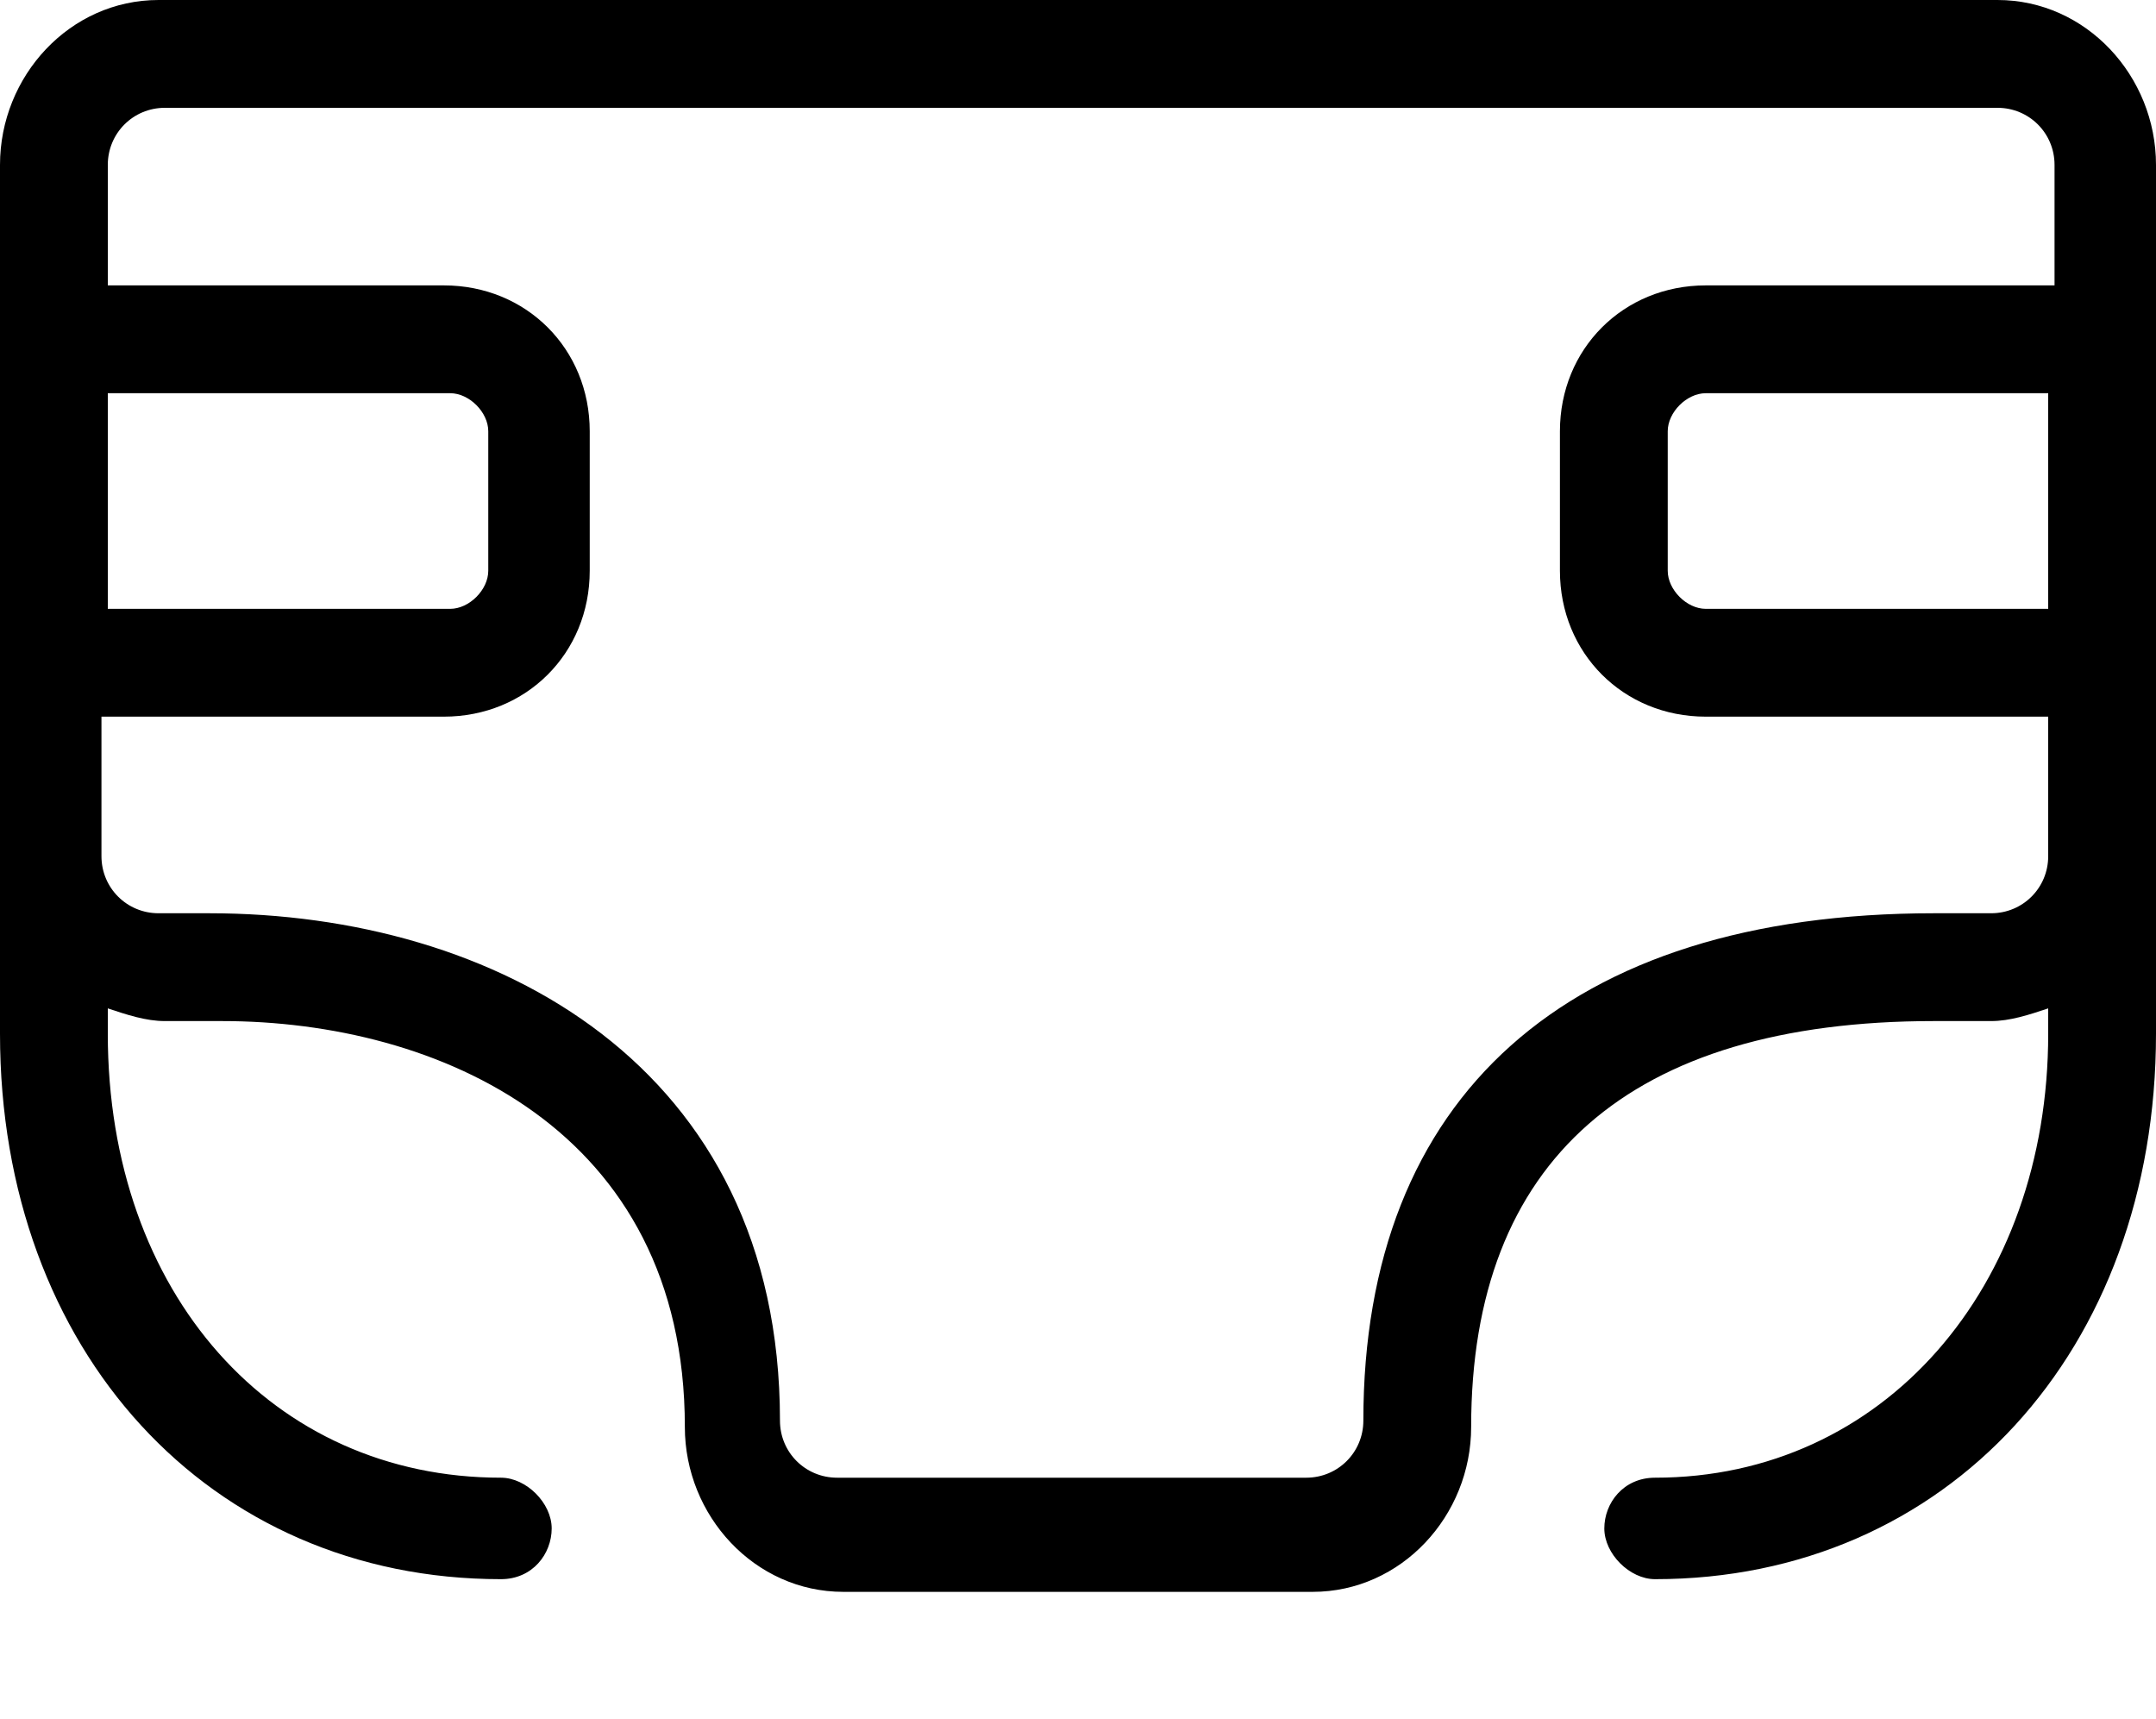 <?xml version="1.0" encoding="utf-8"?>
<!-- Generator: Adobe Illustrator 19.2.1, SVG Export Plug-In . SVG Version: 6.00 Build 0)  -->
<svg version="1.1" id="Calque_1" xmlns="http://www.w3.org/2000/svg" xmlns:xlink="http://www.w3.org/1999/xlink" x="0px" y="0px"
	 viewBox="0 0 34 27.1" style="enable-background:new 0 0 34 27.1;" xml:space="preserve">
<title>Fill 1</title>
<desc>Created with Sketch.</desc>
<path d="M31.5,0H2.5C1.1,0,0,1.2,0,2.6v2.7v5.2v3v2.8c0,5,3.3,8.6,7.9,8.6c0.5,0,0.8-0.4,0.8-0.8s-0.4-0.8-0.8-0.8
	c-3.6,0-6.2-2.9-6.2-7v-0.4c0.3,0.1,0.6,0.2,0.9,0.2h0.9c3.4,0,7.3,1.7,7.3,6.4c0,1.4,1.1,2.6,2.5,2.6h7.4c1.4,0,2.5-1.2,2.5-2.6
	c0-4.2,2.5-6.4,7.3-6.4h0.9c0.3,0,0.6-0.1,0.9-0.2v0.4c0,4-2.6,7-6.2,7c-0.5,0-0.8,0.4-0.8,0.8s0.4,0.8,0.8,0.8
	c4.6,0,7.9-3.6,7.9-8.6v-2.8v-3V5.3V2.6C34,1.2,32.9,0,31.5,0z M1.7,6.2h5.4c0.3,0,0.6,0.3,0.6,0.6V9c0,0.3-0.3,0.6-0.6,0.6H1.7V6.2
	z M32.3,9.6h-5.4c-0.3,0-0.6-0.3-0.6-0.6V6.8c0-0.3,0.3-0.6,0.6-0.6h5.4V9.6z M32.3,4.5h-5.4c-1.3,0-2.3,1-2.3,2.3V9
	c0,1.3,1,2.3,2.3,2.3h5.4v2.2c0,0.5-0.4,0.9-0.9,0.9h-0.9c-5.8,0-9,2.9-9,8c0,0.5-0.4,0.9-0.9,0.9h-7.4c-0.5,0-0.9-0.4-0.9-0.9
	c0-5.6-4.5-8-9-8H2.5c-0.5,0-0.9-0.4-0.9-0.9v-2.2h5.4c1.3,0,2.3-1,2.3-2.3V6.8c0-1.3-1-2.3-2.3-2.3H1.7V2.6c0-0.5,0.4-0.9,0.9-0.9
	h28.9c0.5,0,0.9,0.4,0.9,0.9V4.5z"/>
</svg>
